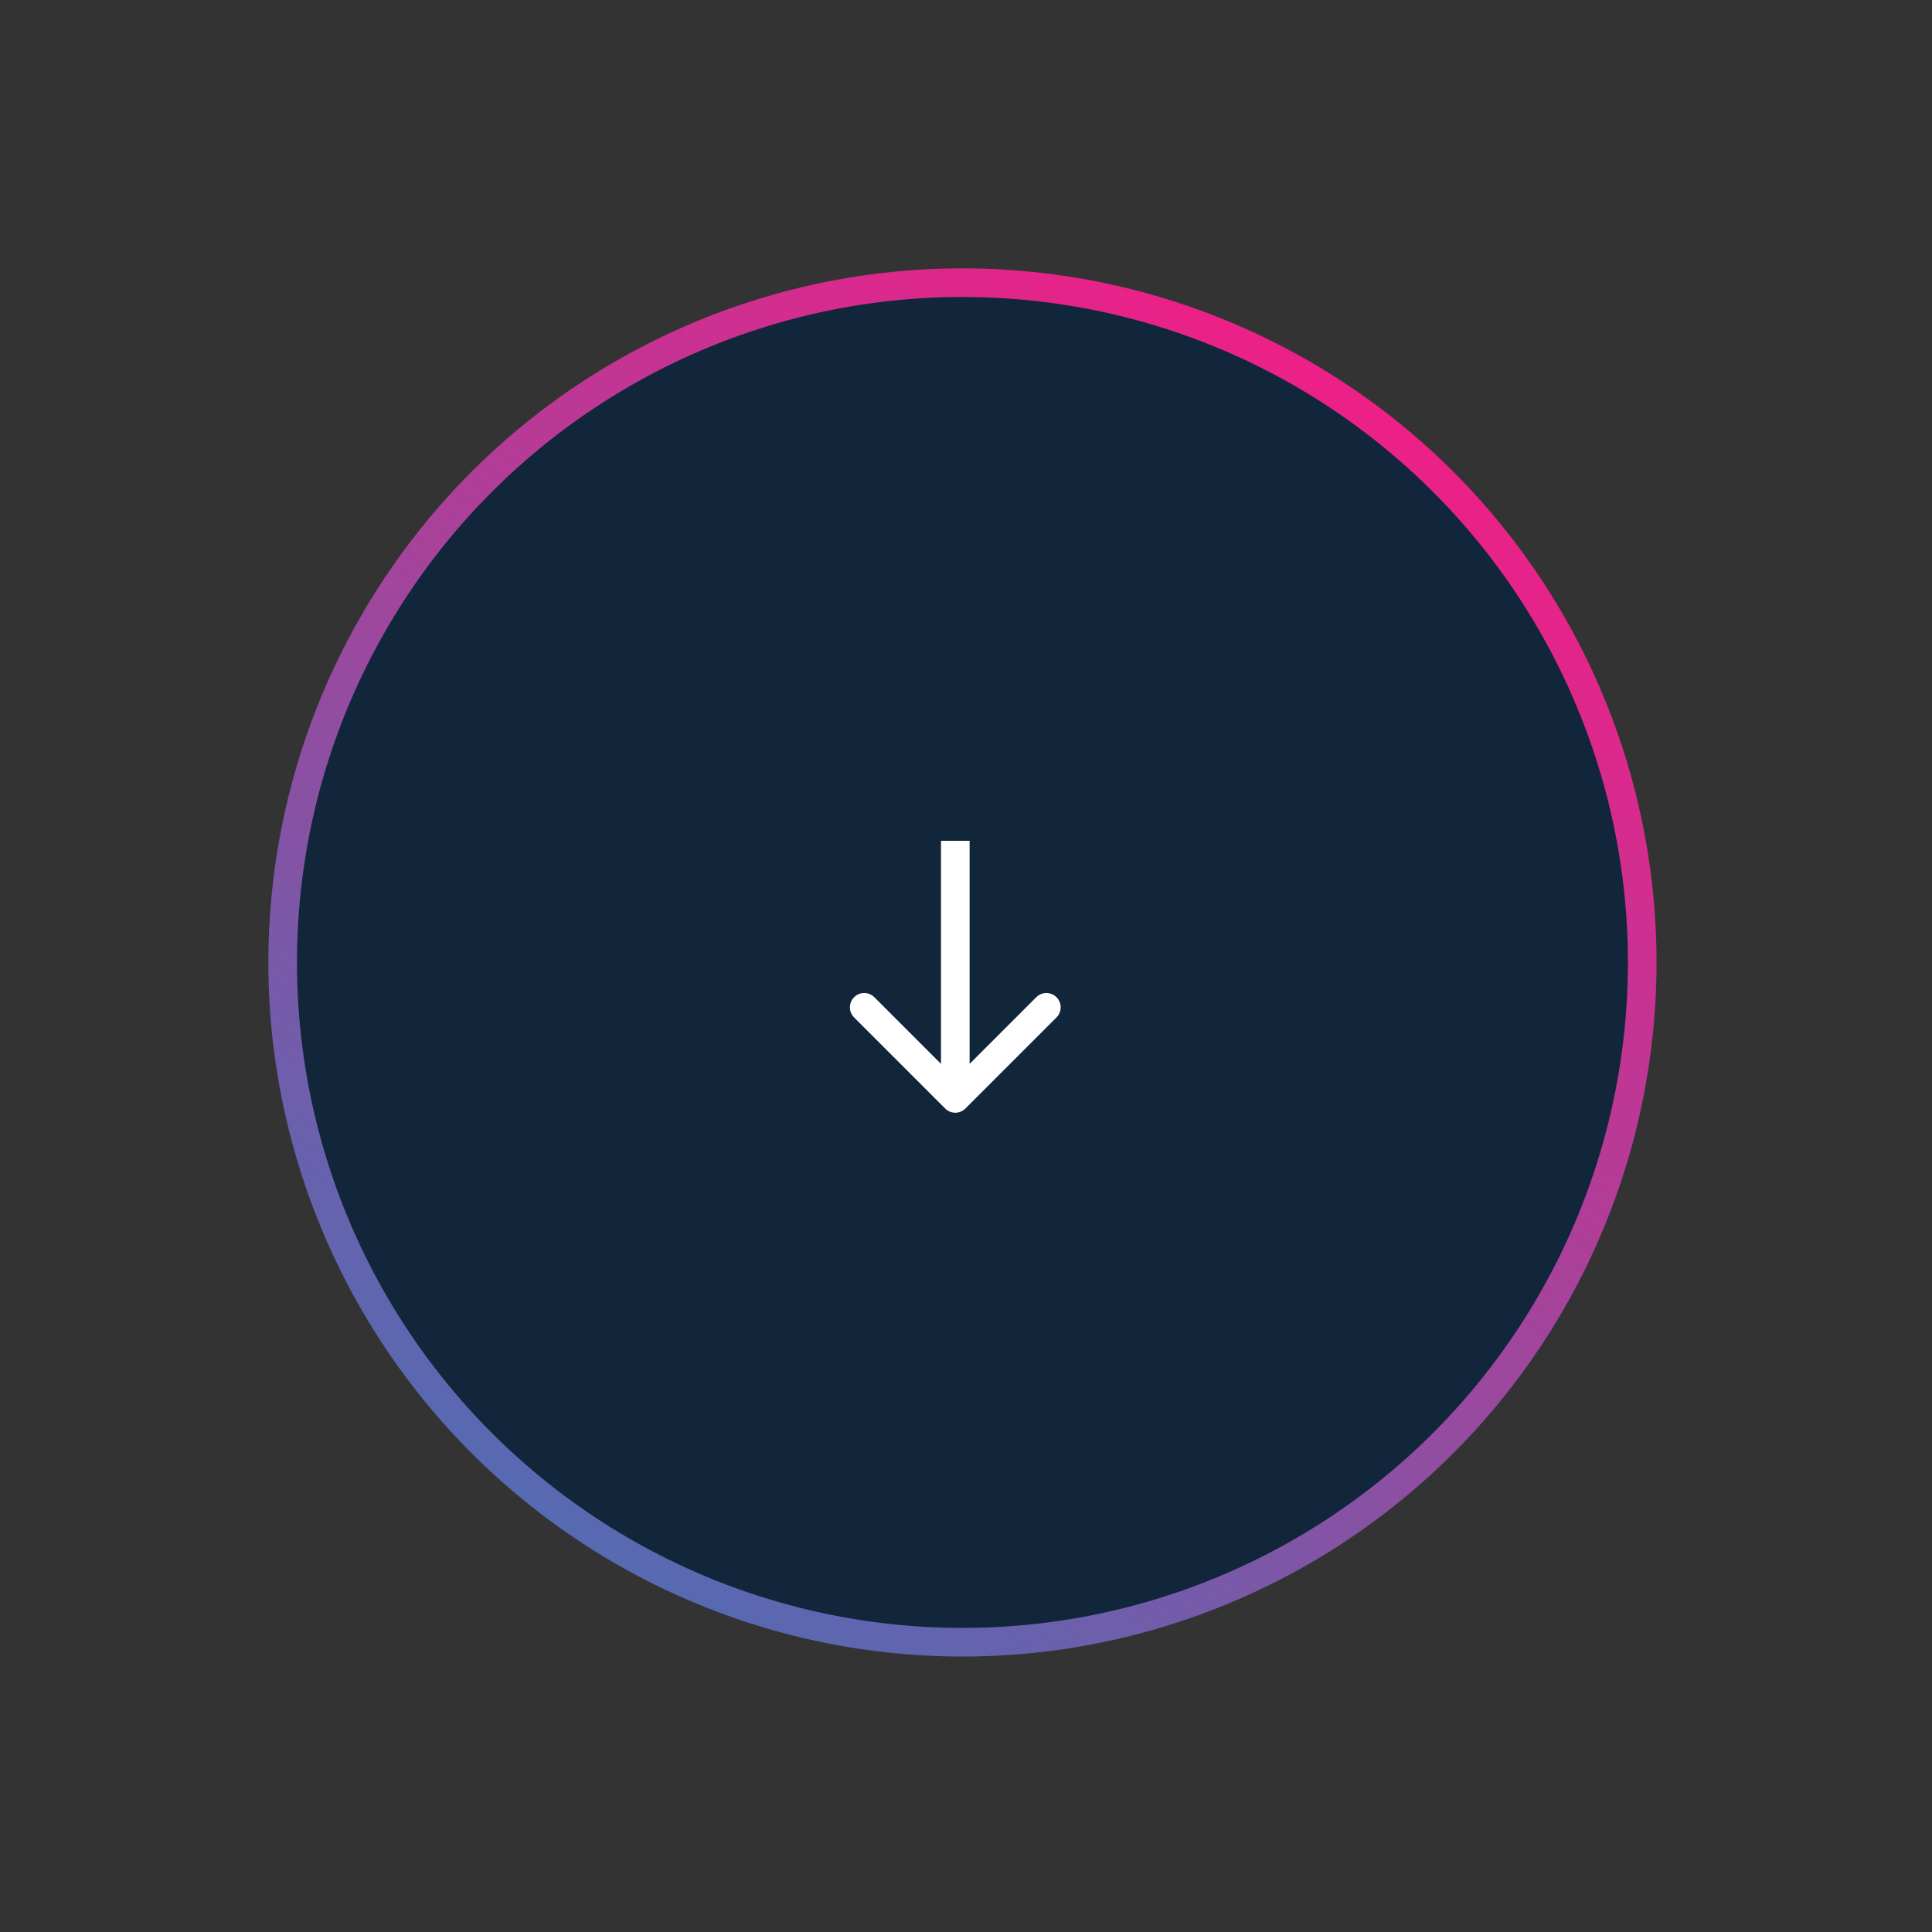<svg width="135" height="135" viewBox="0 0 135 135" fill="none" xmlns="http://www.w3.org/2000/svg">
<rect x="0" y="0" width="135" height="135" fill="#333333" stroke="none"/>
<circle cx="67.252" cy="67.252" r="47.5" transform="rotate(33.668 67.252 67.252)" fill="#11253B" stroke="url(#paint0_linear_713_88)" stroke-width="2"/>
<path d="M66.045 77.459C66.435 77.85 67.069 77.85 67.459 77.459L73.823 71.095C74.213 70.705 74.213 70.071 73.823 69.681C73.433 69.29 72.799 69.29 72.409 69.681L66.752 75.338L61.095 69.681C60.705 69.29 60.071 69.29 59.681 69.681C59.29 70.071 59.29 70.705 59.681 71.095L66.045 77.459ZM65.752 58.752L65.752 76.752L67.752 76.752L67.752 58.752L65.752 58.752Z" fill="white"/>
<defs>
<linearGradient id="paint0_linear_713_88" x1="67.252" y1="18.752" x2="67.252" y2="115.752" gradientUnits="userSpaceOnUse">
<stop stop-color="#ED2087"/>
<stop offset="1" stop-color="#566AB2"/>
</linearGradient>
</defs>
</svg>
